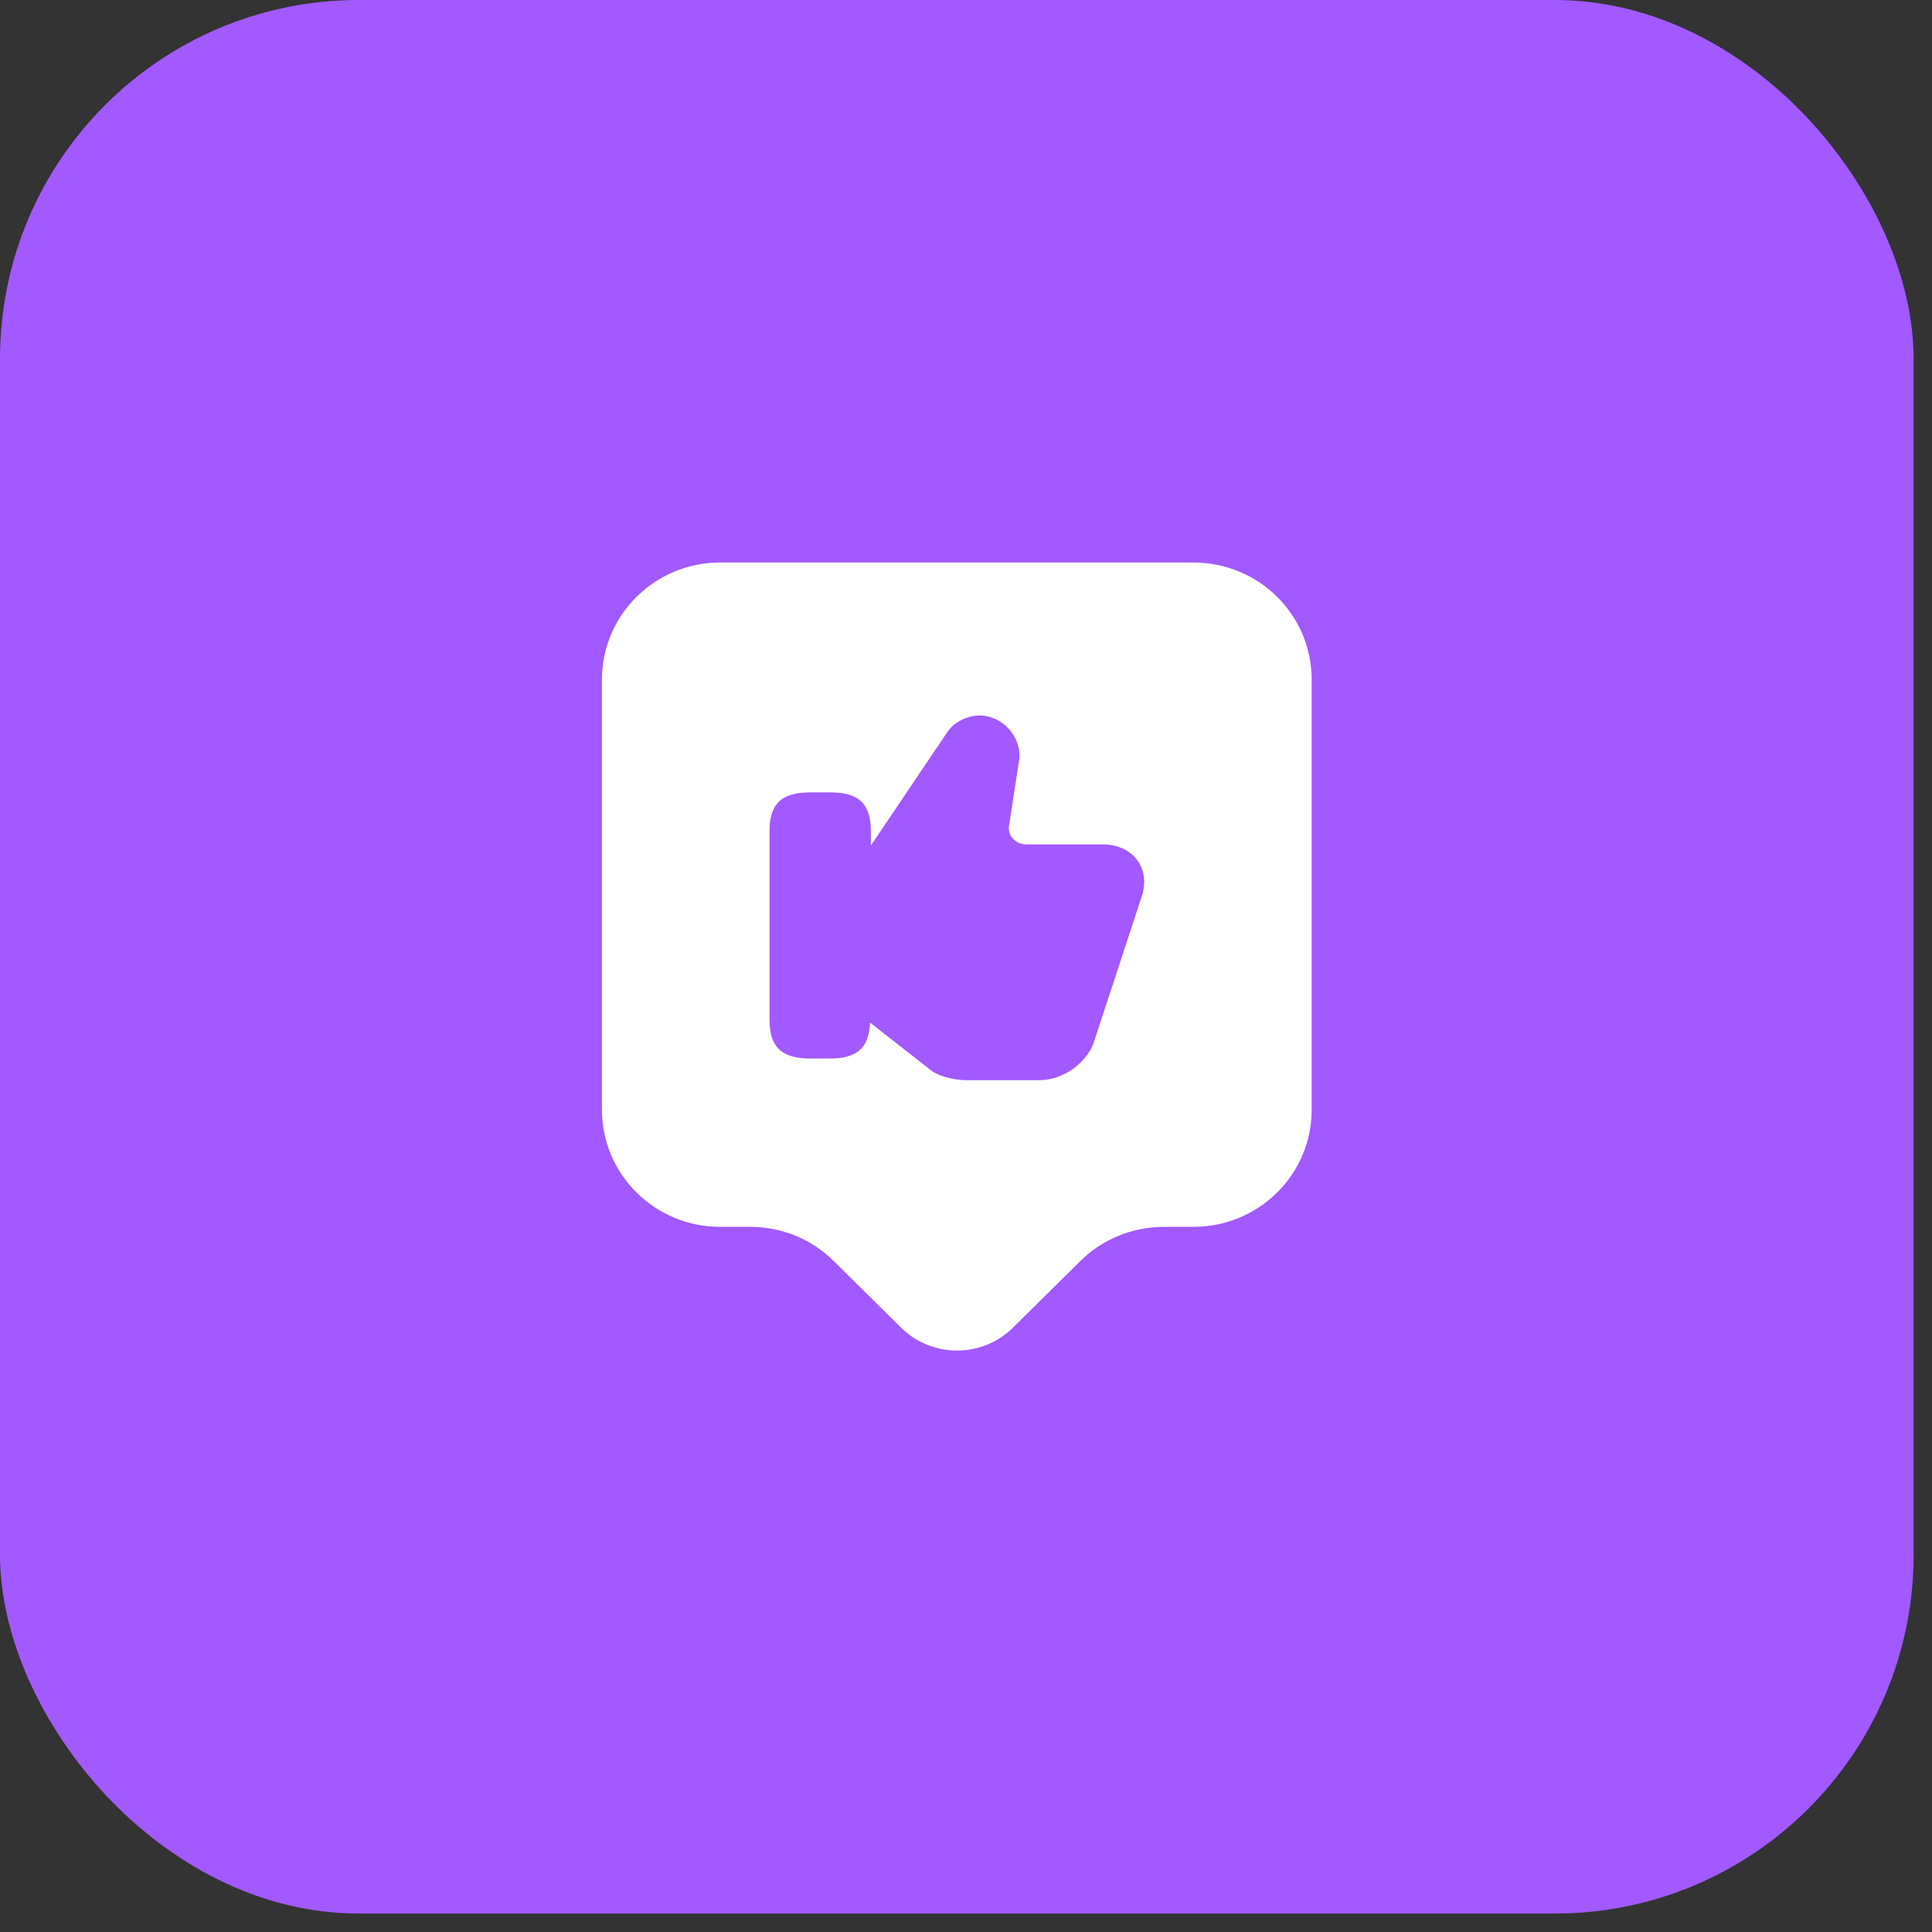 <?xml version="1.0" encoding="UTF-8"?> <svg xmlns="http://www.w3.org/2000/svg" width="49" height="49" viewBox="0 0 49 49" fill="none"><rect x="0" y="0" width="49" height="49" fill="#333333" stroke="none"/><rect width="48.534" height="48.532" rx="9.1" fill="#A259FF"></rect><path d="M30.267 14.266H18.267C16.607 14.266 15.267 15.596 15.267 17.236V28.146C15.267 29.786 16.607 31.116 18.267 31.116H19.027C19.827 31.116 20.587 31.426 21.147 31.986L22.857 33.676C23.637 34.446 24.907 34.446 25.687 33.676L27.397 31.986C27.957 31.426 28.727 31.116 29.517 31.116H30.267C31.927 31.116 33.267 29.786 33.267 28.146V17.236C33.267 15.596 31.927 14.266 30.267 14.266ZM28.947 22.766L27.777 26.326C27.627 26.916 26.997 27.396 26.357 27.396H24.507C24.187 27.396 23.737 27.286 23.537 27.086L22.067 25.936C22.037 26.576 21.747 26.846 21.037 26.846H20.557C19.817 26.846 19.517 26.556 19.517 25.856V21.086C19.517 20.386 19.817 20.096 20.557 20.096H21.047C21.787 20.096 22.087 20.386 22.087 21.086V21.446L24.027 18.566C24.227 18.256 24.737 18.036 25.167 18.206C25.637 18.366 25.937 18.886 25.837 19.346L25.597 20.906C25.567 21.036 25.597 21.176 25.687 21.266C25.767 21.356 25.887 21.416 26.017 21.416H27.967C28.347 21.416 28.667 21.566 28.857 21.836C29.037 22.096 29.067 22.426 28.947 22.766Z" fill="white"></path></svg> 